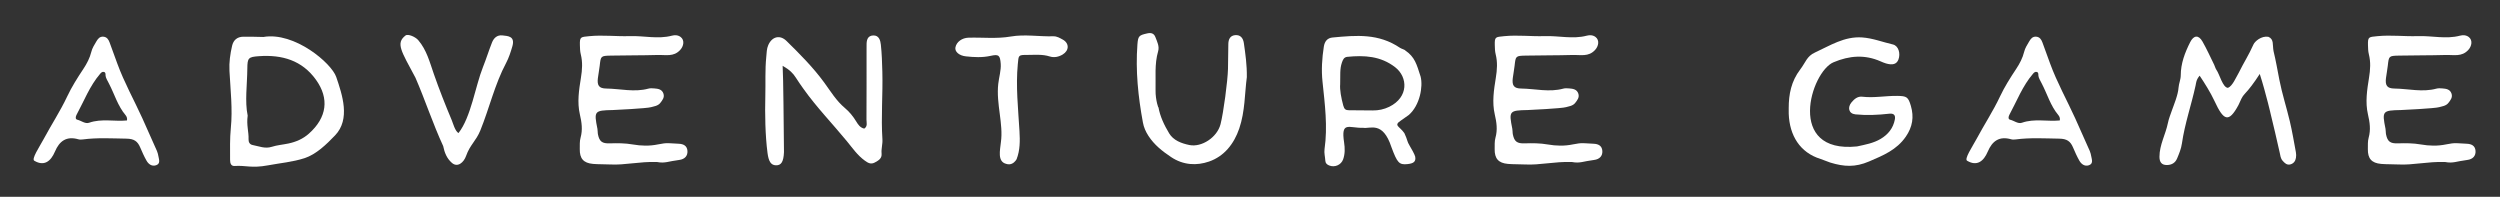 <?xml version="1.0" encoding="utf-8"?>
<!-- Generator: Adobe Illustrator 16.0.0, SVG Export Plug-In . SVG Version: 6.00 Build 0)  -->
<!DOCTYPE svg PUBLIC "-//W3C//DTD SVG 1.1//EN" "http://www.w3.org/Graphics/SVG/1.1/DTD/svg11.dtd">
<svg version="1.1" id="Vector_Smart_Object_xA0_Image_1_"
	 xmlns="http://www.w3.org/2000/svg" xmlns:xlink="http://www.w3.org/1999/xlink" x="0px" y="0px" width="343.001px"
	 height="26.999px" viewBox="0 0 343.001 26.999" style="enable-background:new 0 0 343.001 26.999;" xml:space="preserve">
<rect x="0" y="0" width="343.001" height="26.999" fill="#333333" stroke="none"/>
<style type="text/css">
<![CDATA[
	.st0{fill-rule:evenodd;clip-rule:evenodd;}
	.st1{fill:#FFFFFF;}
	.st2{fill-rule:evenodd;clip-rule:evenodd;fill:#FFFFFF;}
]]>
</style>
<g>
	<path class="st1" d="M5.984,19.091c1.053-1.967,2.284-3.835,3.238-5.862c0.616-1.309,1.402-2.549,2.206-3.759
		c0.495-0.747,0.896-1.512,1.105-2.367c0.128-0.52,0.415-0.949,0.676-1.398c0.215-0.367,0.464-0.713,0.968-0.672
		c0.495,0.039,0.711,0.389,0.863,0.797c0.358,0.967,0.704,1.939,1.059,2.904c0.95,2.59,2.293,4.991,3.431,7.489
		c0.681,1.495,1.347,2.996,2.007,4.5c0.104,0.234,0.155,0.494,0.204,0.747c0.089,0.452,0.284,0.993-0.326,1.202
		c-0.576,0.198-1.035-0.147-1.308-0.622c-0.335-0.586-0.607-1.208-0.874-1.829c-0.36-0.838-0.829-1.182-1.896-1.198
		c-1.991-0.031-3.975-0.153-5.959,0.106c-0.206,0.027-0.434,0.038-0.629-0.019c-1.639-0.469-2.601,0.247-3.213,1.694
		c-0.565,1.337-1.482,2.038-2.805,1.263C4.238,21.877,5.438,20.113,5.984,19.091z M14.275,9.874
		c-0.223-0.072-0.387,0.078-0.528,0.242c-1.443,1.678-2.211,3.733-3.246,5.639c-0.129,0.238-0.192,0.599,0.098,0.667
		c0.55,0.129,1.084,0.607,1.624,0.418c1.714-0.601,3.469-0.147,5.196-0.314c0.068-0.275-0.036-0.541-0.191-0.727
		c-1.081-1.285-1.504-2.846-2.279-4.337c-0.199-0.383-0.448-0.797-0.465-1.083C14.471,10.165,14.512,9.95,14.275,9.874z"/>
	<path class="st1" d="M46.132,10.563c0.829,2.437,1.974,5.793-0.162,8.014c-1.163,1.21-2.578,2.604-4.202,3.128
		c-1.646,0.529-3.28,0.66-4.981,0.977c-2.31,0.431-3.054-0.018-4.583,0.091c-0.504,0.036-0.638-0.365-0.637-0.839
		c0.001-1.456-0.043-2.904,0.103-4.365c0.26-2.612-0.051-5.229-0.188-7.842c-0.062-1.175,0.1-2.31,0.361-3.442
		c0.183-0.791,0.703-1.229,1.518-1.248c0.869-0.021,1.739,0.021,2.773,0.037C40.404,4.335,45.487,8.667,46.132,10.563z
		 M34.102,19.088c-0.016,0.387,0.136,0.731,0.569,0.812c0.86,0.16,1.681,0.541,2.615,0.242c0.739-0.236,1.536-0.294,2.302-0.457
		c1.037-0.222,1.979-0.628,2.785-1.344c2.504-2.224,2.814-4.826,0.99-7.382c-1.914-2.683-4.669-3.477-7.841-3.25
		c-1.442,0.104-1.577,0.225-1.588,1.697c-0.018,2.253-0.361,4.507,0.048,6.46C33.795,17.15,34.143,18.107,34.102,19.088z"/>
	<path class="st1" d="M66.271,9.183c0.443-1.104,0.791-2.246,1.232-3.352c0.244-0.61,0.693-1.057,1.441-0.973
		c0.748,0.086,1.756,0.1,1.351,1.5c-0.224,0.773-0.491,1.596-0.859,2.287c-1.543,2.891-2.303,6.209-3.526,9.232
		c-0.6,1.481-1.423,1.977-1.964,3.517c-0.316,0.902-1.164,1.63-1.94,0.958c-0.721-0.624-1.024-1.446-1.2-2.309
		c-1.408-3.035-2.5-6.385-3.804-9.377c-1.979-3.705-2.717-4.733-1.374-5.79c0.346-0.272,1.366,0.178,1.755,0.632
		c1.155,1.348,1.573,3.018,2.134,4.627c0.751,2.155,1.594,4.286,2.476,6.388c0.139,0.329,0.453,1.498,0.913,1.732
		C64.633,16.05,65.217,11.812,66.271,9.183z"/>
	<path class="st1" d="M83.728,22.565c-0.79-0.042-1.586-0.009-2.373-0.079c-1.3-0.117-1.833-0.737-1.81-2.033
		c0.009-0.52-0.03-1.062,0.107-1.552c0.308-1.097,0.158-2.121-0.096-3.214c-0.384-1.656-0.121-3.361,0.147-5.013
		c0.18-1.104,0.252-2.15-0.022-3.233c-0.102-0.399-0.108-0.827-0.119-1.242c-0.028-1.167,0.084-1.119,1.311-1.239
		c1.845-0.182,3.675,0.057,5.516-0.006c1.948-0.066,3.882,0.445,5.784-0.058c0.4-0.106,0.85-0.1,1.216,0.181
		c0.561,0.429,0.426,1.25-0.079,1.789c-0.902,0.963-1.937,0.642-3.157,0.678c-2.112,0.061-4.227,0.039-6.34,0.084
		c-1.394,0.029-1.386,0.054-1.534,1.395c-0.062,0.567-0.18,1.129-0.249,1.695c-0.122,1,0.148,1.415,1.147,1.428
		c1.928,0.026,3.855,0.54,5.786,0.011c0.247-0.068,0.527-0.049,0.789-0.029c0.535,0.041,1.078,0.112,1.276,0.724
		c0.167,0.517-0.148,0.903-0.438,1.271c-0.333,0.424-0.901,0.467-1.26,0.578c-0.543,0.174-5.104,0.394-5.246,0.395
		c-2.545,0.05-2.609,0.131-2.117,2.578c0.051,0.253,0.022,0.521,0.074,0.772c0.201,0.979,0.584,1.256,1.625,1.222
		c1.055-0.035,2.102-0.032,3.154,0.151c1.144,0.199,2.294,0.235,3.462-0.01c1.298-0.273,1.523-0.14,2.842-0.088
		c0.622,0.024,1.15,0.261,1.195,0.992c0.041,0.667-0.365,1.137-1.14,1.232c-1.516,0.188-1.918,0.493-3.047,0.28
		C87.714,22.15,85.743,22.673,83.728,22.565z"/>
	<path class="st1" d="M107.562,20.867c-0.054,1.309-0.365,1.838-1.108,1.813c-0.688-0.021-0.999-0.54-1.15-1.693
		c-0.315-2.393-0.365-5.398-0.301-7.801c0.048-1.811-0.052-3.574,0.131-5.389c0.056-0.549,0.046-1.096,0.276-1.617
		c0.515-1.166,1.598-1.447,2.502-0.559c1.833,1.8,3.639,3.61,5.169,5.701c0.876,1.198,1.657,2.511,2.844,3.502
		c0.609,0.51,1.129,1.147,1.552,1.845c0.257,0.425,0.54,0.856,1.101,0.977c0.491-0.323,0.301-0.819,0.303-1.235
		c0.019-3.06,0.01-6.121,0.011-9.181c0-0.351,0.007-0.702,0.003-1.054c-0.007-0.653,0.123-1.283,0.913-1.312
		c0.796-0.028,0.983,0.686,1.045,1.259c0.135,1.241,0.172,2.495,0.205,3.745c0.083,3.084-0.195,6.169,0.01,9.251
		c0.044,0.663-0.178,1.289-0.114,1.941c0.066,0.678-0.411,0.954-0.923,1.231c-0.551,0.298-0.936,0.066-1.378-0.252
		c-1.007-0.726-1.693-1.727-2.456-2.659c-1.979-2.413-4.165-4.659-5.974-7.209c-0.35-0.493-0.7-0.987-1.021-1.498
		c-0.378-0.6-0.849-1.091-1.824-1.647C107.479,10.574,107.524,17.514,107.562,20.867z"/>
	<path class="st1" d="M136.962,11.501c0.094-0.85,0.401-1.872,0.339-2.725c-0.089-1.221-0.271-1.361-1.412-1.109
		c-1.127,0.248-2.248,0.185-3.371,0.065c-0.939-0.101-1.546-0.651-1.433-1.235c0.149-0.773,0.938-1.299,1.771-1.325
		c1.937-0.062,3.868,0.175,5.816-0.161c1.924-0.334,3.895,0.023,5.846-0.033c0.489-0.014,0.896,0.236,1.293,0.453
		c0.908,0.496,0.898,1.498-0.009,2.047c-0.548,0.331-1.175,0.46-1.781,0.267c-1.013-0.322-2.04-0.208-3.062-0.21
		c-1.272-0.004-1.197,0.03-1.314,1.248c-0.295,3.081,0.051,6.138,0.228,9.203c0.075,1.308,0.093,2.622-0.407,3.889
		c0.278-0.705-0.179,1.022-1.427,0.604c-1.23-0.318-0.821-1.897-0.718-2.945C137.689,16.986,136.655,14.272,136.962,11.501z"/>
	<path class="st1" d="M170.025,17.634c-0.721,2.112-2.073,3.815-4.143,4.53c-1.67,0.578-3.518,0.518-5.206-0.613
		c-1.225-0.819-2.31-1.677-3.111-2.909c-0.377-0.579-0.637-1.183-0.757-1.834c-0.654-3.543-1.025-7.107-0.753-10.715
		c0.088-1.164,0.223-1.26,1.351-1.512c0.572-0.129,0.933,0.025,1.12,0.523c0.233,0.619,0.57,1.245,0.369,1.933
		c-0.515,1.761-0.307,3.562-0.352,5.35c-0.033,1.326,0.463,2.733,0.384,2.262c0.225,1.325,0.811,2.535,1.49,3.66
		c0.58,0.959,1.688,1.367,2.769,1.589c1.666,0.341,3.8-1.036,4.27-2.852c0.409-1.583,0.982-5.922,1.024-7.588
		c0.028-1.129,0.042-2.26,0.047-3.391c0.002-0.637,0.229-1.165,0.903-1.242c0.752-0.087,1.129,0.395,1.229,1.1
		c0.208,1.474,0.428,2.946,0.407,4.662C170.768,12.795,170.832,15.271,170.025,17.634z"/>
	<path class="st1" d="M184.278,21.866c-0.274,0.771-1.167,1.147-1.922,0.834c-0.289-0.12-0.499-0.293-0.52-0.638
		c-0.03-0.532-0.185-1.077-0.11-1.592c0.448-3.114,0.043-6.189-0.279-9.282c-0.166-1.582-0.066-3.189,0.181-4.781
		c0.115-0.742,0.486-1.194,1.201-1.262c3.291-0.309,6.305-0.578,9.259,1.42c0.203,0.137,0.677,0.254,0.725,0.367
		c1.305,0.898,1.536,1.837,2.097,3.583c0.348,1.349-0.097,3.942-1.634,5.268c-0.325,0.214-0.712,0.518-1.039,0.731
		c-1.106,0.723-0.228,0.778,0.445,1.756c0.469,0.984,0.329,1.096,0.742,1.756c0.153,0.244,0.689,1.186,0.742,1.463
		c0.139,0.727-0.285,0.941-1.039,1.024c-1.167,0.129-1.42-0.164-2.227-2.341c-1.181-3.589-2.885-2.479-3.859-2.634
		c-1.969,0.061-3.089-0.989-2.628,2.021C184.529,20.317,184.546,21.113,184.278,21.866z M184.299,14.491
		c0.139,0.513,0.345,0.629,0.772,0.634c1.083,0.012,2.166,0.01,3.249,0.027c0.805,0.014,1.579-0.153,2.285-0.5
		c2.677-1.312,2.573-4.067,0.807-5.433c-1.988-1.535-4.226-1.656-6.569-1.42c-0.466,0.047-0.608,0.421-0.74,0.807
		c-0.292,0.851-0.203,1.728-0.231,2.936C183.805,12.327,184.005,13.402,184.299,14.491z"/>
	<path class="st1" d="M209.252,22.565c-0.79-0.042-1.586-0.009-2.373-0.079c-1.3-0.117-1.833-0.737-1.81-2.033
		c0.009-0.52-0.03-1.062,0.107-1.552c0.308-1.097,0.158-2.121-0.096-3.214c-0.384-1.656-0.121-3.361,0.147-5.013
		c0.18-1.104,0.252-2.15-0.022-3.233c-0.102-0.399-0.108-0.827-0.119-1.242c-0.028-1.167,0.084-1.119,1.311-1.239
		c1.845-0.182,3.675,0.057,5.516-0.006c1.948-0.066,3.882,0.445,5.784-0.058c0.4-0.106,0.85-0.1,1.216,0.181
		c0.561,0.429,0.426,1.25-0.079,1.789c-0.902,0.963-1.937,0.642-3.157,0.678c-2.112,0.061-4.227,0.039-6.34,0.084
		c-1.394,0.029-1.386,0.054-1.534,1.395c-0.062,0.567-0.18,1.129-0.249,1.695c-0.122,1,0.148,1.415,1.147,1.428
		c1.928,0.026,3.855,0.54,5.786,0.011c0.247-0.068,0.527-0.049,0.789-0.029c0.535,0.041,1.078,0.112,1.276,0.724
		c0.167,0.517-0.148,0.903-0.438,1.271c-0.333,0.424-0.901,0.467-1.26,0.578c-0.543,0.174-5.104,0.394-5.246,0.395
		c-2.545,0.05-2.609,0.131-2.117,2.578c0.051,0.253,0.022,0.521,0.074,0.772c0.201,0.979,0.584,1.256,1.625,1.222
		c1.055-0.035,2.102-0.032,3.154,0.151c1.144,0.199,2.294,0.235,3.462-0.01c1.298-0.273,1.523-0.14,2.842-0.088
		c0.622,0.024,1.15,0.261,1.195,0.992c0.042,0.667-0.365,1.137-1.14,1.232c-1.516,0.188-1.918,0.493-3.047,0.28
		C213.238,22.15,211.268,22.673,209.252,22.565z"/>
	<path class="st1" d="M246.988,9.536c0.765-1.002,0.893-1.812,2.027-2.332c2.062-0.946,4.024-2.234,6.47-2.068
		c1.466,0.101,2.82,0.643,4.227,0.967c0.767,0.178,1.071,1.249,0.75,2.078c-0.24,0.621-0.793,0.795-1.712,0.521
		c-0.248-0.074-0.488-0.178-0.726-0.281c-2.177-0.959-4.278-0.797-6.466,0.124c-3.123,1.315-6.547,12.555,3.229,11.545
		c1.124-0.246,2.236-0.438,3.234-1.029c1.031-0.611,1.724-1.479,1.951-2.649c0.102-0.526-0.056-0.89-0.756-0.812
		c-1.557,0.175-3.105,0.247-4.648,0.092c-0.939-0.095-1.125-0.959-0.521-1.671c0.378-0.444,0.826-0.827,1.46-0.752
		c1.61,0.192,3.204-0.136,4.81-0.112c1.285,0.019,1.496,0.139,1.859,1.379c0.441,1.51,0.227,2.874-0.695,4.212
		c-1.263,1.832-3.118,2.58-5.051,3.408c-1.892,0.812-3.423,0.73-5.331,0.143c-0.445-0.138-0.867-0.35-1.312-0.488
		c-2.846-0.88-4.262-3.227-4.372-6.205c-0.01-0.255-0.001-0.513-0.001-0.769C245.412,12.922,245.759,11.15,246.988,9.536z"/>
	<path class="st1" d="M271.168,19.091c1.053-1.967,2.284-3.835,3.238-5.862c0.616-1.309,1.401-2.549,2.205-3.759
		c0.496-0.747,0.896-1.512,1.106-2.367c0.127-0.52,0.415-0.949,0.676-1.398c0.215-0.367,0.463-0.713,0.968-0.672
		c0.495,0.039,0.711,0.389,0.863,0.797c0.358,0.967,0.703,1.939,1.058,2.904c0.951,2.59,2.294,4.991,3.432,7.489
		c0.681,1.495,1.347,2.996,2.007,4.5c0.103,0.234,0.154,0.494,0.204,0.747c0.089,0.452,0.283,0.993-0.326,1.202
		c-0.576,0.198-1.035-0.147-1.308-0.622c-0.335-0.586-0.607-1.208-0.874-1.829c-0.36-0.838-0.829-1.182-1.896-1.198
		c-1.992-0.031-3.975-0.153-5.96,0.106c-0.206,0.027-0.433,0.038-0.628-0.019c-1.64-0.469-2.601,0.247-3.213,1.694
		c-0.565,1.337-1.483,2.038-2.806,1.263C269.422,21.877,270.621,20.113,271.168,19.091z M279.459,9.874
		c-0.223-0.072-0.388,0.078-0.528,0.242c-1.443,1.678-2.211,3.733-3.246,5.639c-0.13,0.238-0.192,0.599,0.098,0.667
		c0.55,0.129,1.084,0.607,1.624,0.418c1.714-0.601,3.468-0.147,5.196-0.314c0.068-0.275-0.036-0.541-0.191-0.727
		c-1.081-1.285-1.505-2.846-2.28-4.337c-0.198-0.383-0.447-0.797-0.464-1.083C279.654,10.165,279.695,9.95,279.459,9.874z"/>
	<path class="st1" d="M299.2,10.344c0.001-1.64,0.569-3.124,1.295-4.562c0.489-0.971,1.157-1.021,1.69-0.08
		c0.585,1.029,1.073,2.113,1.598,3.176c0.114,0.232,0.167,0.501,0.313,0.707c0.445,0.627,0.859,2.441,1.581,2.468
		c0.626-0.239,1.117-1.463,1.483-2.074c0.737-1.492,1.335-2.349,2.014-3.874c0.189-0.426,1.075-1.214,2.046-1.057
		c0.803,0.336,0.545,1.102,0.71,1.961c0.319,1.303,0.543,2.619,0.798,3.932c0.373,1.919,0.986,3.791,1.436,5.697
		c0.331,1.405,0.57,2.831,0.834,4.25c0.047,0.248,0.048,0.517,0.007,0.767c-0.07,0.435-0.308,0.775-0.76,0.898
		c-0.486,0.133-0.79-0.187-1.067-0.499c-0.289-0.324-0.319-0.744-0.409-1.15c-0.416-1.862-0.852-3.72-1.305-5.573
		c0.252,1.044-0.591-2.627-1.424-5.187c-0.782,1.221-1.518,2.173-2.01,2.676c-0.468,0.478-0.562,0.87-0.917,1.604
		c-1.342,2.47-2.028,2.156-3.298-0.595c-0.512-1.109-1.376-2.484-2.023-3.447c-0.481,0.562-0.479,0.99-0.553,1.333
		c-0.576,2.668-1.491,5.26-1.879,7.972c-0.103,0.723-0.384,1.393-0.664,2.062c-0.246,0.59-0.727,0.871-1.347,0.892
		c-0.746,0.025-1.07-0.368-1.07-1.131c0-1.638,0.841-3.066,1.157-4.625c0.122-0.604,0.361-1.187,0.563-1.772
		c0.221-0.641,0.838-2.088,0.901-3.106C298.936,11.464,299.199,10.917,299.2,10.344z"/>
	<path class="st1" d="M329.054,22.565c-0.79-0.042-1.586-0.009-2.373-0.079c-1.3-0.117-1.833-0.737-1.81-2.033
		c0.009-0.52-0.03-1.062,0.107-1.552c0.308-1.097,0.158-2.121-0.096-3.214c-0.384-1.656-0.121-3.361,0.147-5.013
		c0.18-1.104,0.252-2.15-0.022-3.233c-0.102-0.399-0.108-0.827-0.119-1.242c-0.028-1.167,0.084-1.119,1.311-1.239
		c1.845-0.182,3.675,0.057,5.516-0.006c1.948-0.066,3.882,0.445,5.784-0.058c0.4-0.106,0.85-0.1,1.216,0.181
		c0.561,0.429,0.426,1.25-0.079,1.789c-0.902,0.963-1.937,0.642-3.157,0.678c-2.112,0.061-4.227,0.039-6.34,0.084
		c-1.394,0.029-1.386,0.054-1.534,1.395c-0.062,0.567-0.18,1.129-0.249,1.695c-0.122,1,0.148,1.415,1.147,1.428
		c1.928,0.026,3.855,0.54,5.786,0.011c0.247-0.068,0.527-0.049,0.789-0.029c0.535,0.041,1.078,0.112,1.276,0.724
		c0.167,0.517-0.148,0.903-0.438,1.271c-0.333,0.424-0.901,0.467-1.26,0.578c-0.543,0.174-5.104,0.394-5.246,0.395
		c-2.545,0.05-2.609,0.131-2.117,2.578c0.051,0.253,0.022,0.521,0.074,0.772c0.201,0.979,0.584,1.256,1.625,1.222
		c1.055-0.035,2.102-0.032,3.154,0.151c1.144,0.199,2.294,0.235,3.462-0.01c1.298-0.273,1.523-0.14,2.842-0.088
		c0.622,0.024,1.15,0.261,1.195,0.992c0.041,0.667-0.365,1.137-1.14,1.232c-1.516,0.188-1.918,0.493-3.047,0.28
		C333.04,22.15,331.069,22.673,329.054,22.565z"/>
</g>
</svg>
